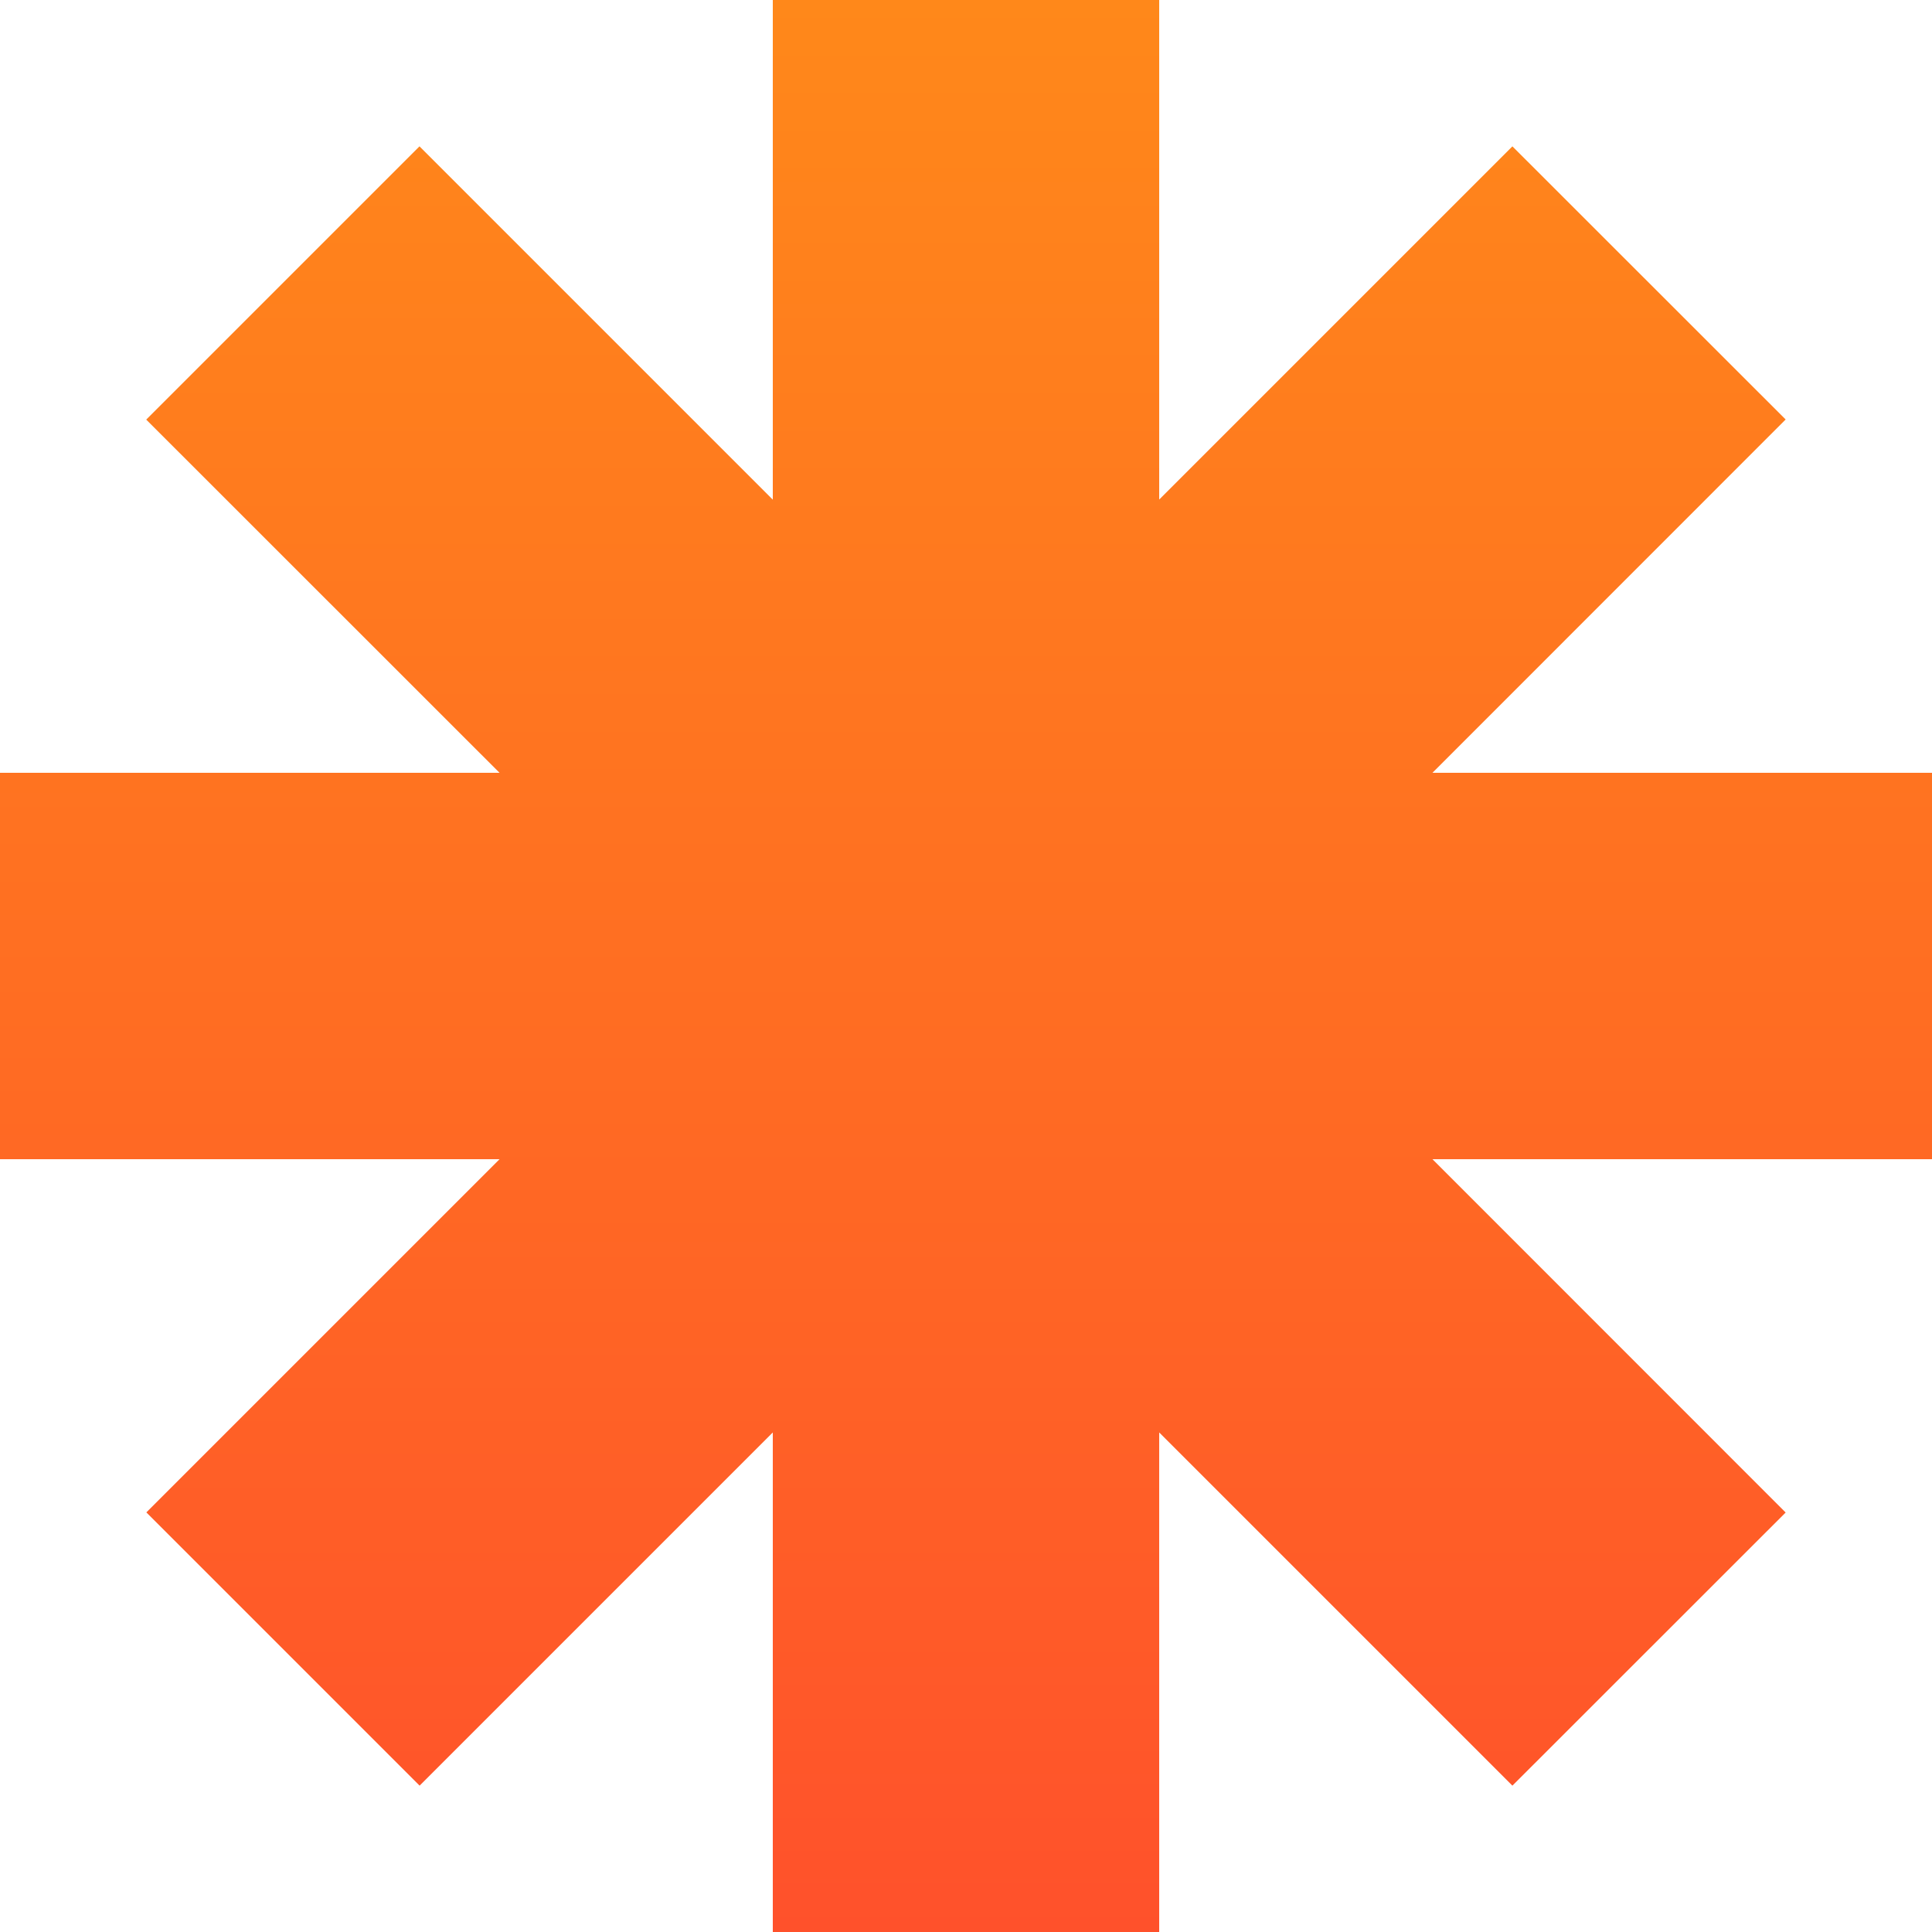 <svg width="16" height="16" viewBox="0 0 16 16" fill="none" xmlns="http://www.w3.org/2000/svg">
<path d="M9.6 0H6.4V4.138L3.474 1.212L1.211 3.475L4.137 6.4H0V9.6H4.137L1.212 12.525L3.475 14.788L6.4 11.863V16H9.6V11.863L12.525 14.788L14.788 12.526L11.863 9.6H16V6.4H11.863L14.788 3.474L12.525 1.212L9.6 4.137V0Z" fill="url(#paint0_linear_1609_27149)"/>
<defs>
<linearGradient id="paint0_linear_1609_27149" x1="8" y1="0" x2="8" y2="16" gradientUnits="userSpaceOnUse">
<stop stop-color="#FF881A"/>
<stop offset="0.505" stop-color="#FF6E22"/>
<stop offset="1" stop-color="#FF512B"/>
</linearGradient>
</defs>
</svg>
